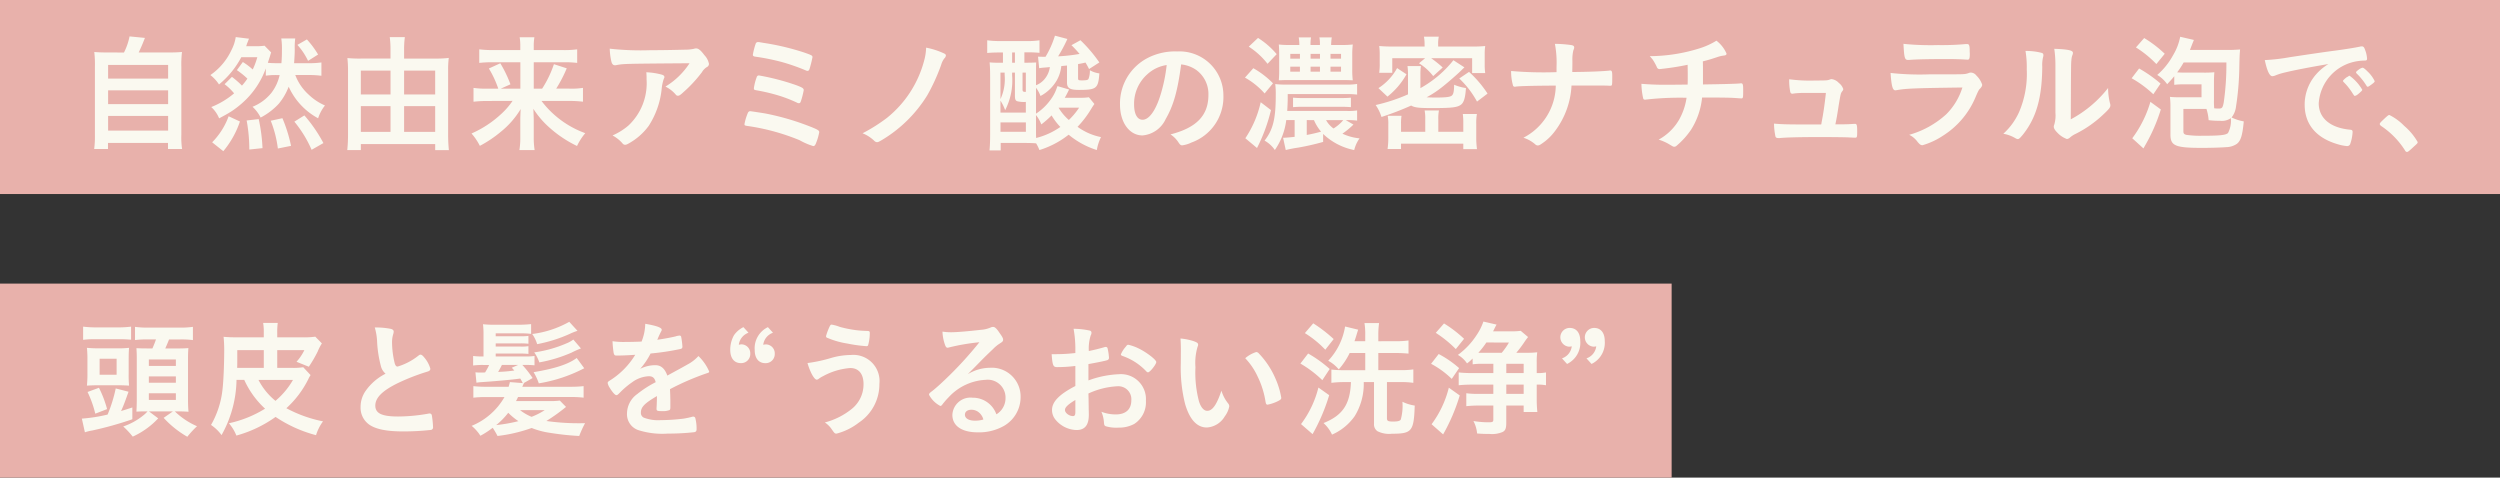<svg height="64" viewBox="0 0 335 64" width="335" xmlns="http://www.w3.org/2000/svg"><rect x="0" y="0" width="335" height="64" fill="#333333" stroke="none"/><path d="m0 0h335v26h-335z" fill="#e8b1ab"/><path d="m0 38h224v26h-224z" fill="#e8b1ab"/><path d="m4.624-11.968c-.935 0-1.445-.017-1.989-.068a15.134 15.134 0 0 1 .085 1.989v9.129a13.24 13.24 0 0 1 -.1 1.887h1.851v-.816h8.041v.816h1.888a10.424 10.424 0 0 1 -.1-1.869v-9.146a14.511 14.511 0 0 1 .085-1.989c-.561.051-1.071.068-2.023.068h-3.777c.306-.646.544-1.19.833-1.955l-2.057-.2a8.348 8.348 0 0 1 -.748 2.159zm-.136 1.668h8.041v1.836h-8.041zm0 3.4h8.041v1.853h-8.041zm0 3.434h8.041v1.966h-8.041zm15.606-4.25a7.168 7.168 0 0 1 1.275 1.224 10.89 10.89 0 0 1 -3.06 1.836 4.15 4.15 0 0 1 1.054 1.513c.935-.493 1.275-.7 1.7-.969a12.921 12.921 0 0 0 1.937-1.588 11.273 11.273 0 0 0 2.618-4.131v.969a10.38 10.38 0 0 1 1.582-.08h.272a6.063 6.063 0 0 1 -1.1 2.38 6.209 6.209 0 0 1 -2.533 1.87 5.037 5.037 0 0 1 1.088 1.445 8.911 8.911 0 0 0 2.414-1.836 7.932 7.932 0 0 0 1.343-2.3 9.03 9.03 0 0 0 3.944 4.233 5.436 5.436 0 0 1 .918-1.717 7.386 7.386 0 0 1 -2.193-1.462 6.736 6.736 0 0 1 -1.785-2.618h1.785a12.252 12.252 0 0 1 1.717.1v-1.785a11.918 11.918 0 0 1 -1.717.1h-1.943c.068-1 .085-1.309.085-1.87a8.957 8.957 0 0 1 .068-1.445h-1.87a9.417 9.417 0 0 1 .085 1.632c0 .646-.017 1.105-.068 1.683h-.51c-.561 0-.9-.017-1.309-.051.085-.255.2-.629.255-.782.1-.34.1-.34.187-.612l-.884-.9a7.1 7.1 0 0 1 -1.173.068h-1.292a1.284 1.284 0 0 0 .1-.306c.1-.238.1-.238.153-.374a1.842 1.842 0 0 1 .136-.323l-1.785-.221a5.458 5.458 0 0 1 -.561 1.717 8.323 8.323 0 0 1 -2.837 3.374 5.125 5.125 0 0 1 1.156 1.258 11.956 11.956 0 0 0 2.992-3.655h2.142a9.776 9.776 0 0 1 -.612 1.649 9.367 9.367 0 0 0 -1.326-1l-.8 1.088a11 11 0 0 1 1.411 1.139 8.5 8.5 0 0 1 -.731.935 12.283 12.283 0 0 0 -1.342-1.172zm9.758-5.27a8.724 8.724 0 0 1 1.428 2.142l1.343-.85a11.891 11.891 0 0 0 -1.5-2.023zm-9.928 14.244a12.3 12.3 0 0 0 2.227-3.978l-1.513-.7a9.68 9.68 0 0 1 -2.21 3.488zm5.253-.408a22.8 22.8 0 0 0 -.51-3.893l-1.615.187a21.414 21.414 0 0 1 .357 3.893zm3.823-.306a20.021 20.021 0 0 0 -1.156-3.706l-1.564.34a15.139 15.139 0 0 1 .954 3.722zm4.337-.374a19.64 19.64 0 0 0 -2.55-3.706l-1.343.836a15.823 15.823 0 0 1 2.312 3.774zm10.812-11.322v-1.173a12.871 12.871 0 0 1 .1-1.7h-2.021a12.6 12.6 0 0 1 .1 1.683v1.19h-4.01a16.78 16.78 0 0 1 -1.768-.068 14.713 14.713 0 0 1 .085 1.564v8.738a19.174 19.174 0 0 1 -.1 2.023h1.819v-.8h9.962v.816h1.834a19.9 19.9 0 0 1 -.1-2.023v-8.686a12.411 12.411 0 0 1 .085-1.649 14.433 14.433 0 0 1 -1.853.085zm0 9.826v-3.451h4.165v3.451zm0-5.015v-3.2h4.165v3.2zm-1.819-3.2v3.2h-3.978v-3.2zm0 4.76v3.451h-3.978v-3.447zm16.354-.7a9.708 9.708 0 0 1 -1.5 1.734 14.3 14.3 0 0 1 -4 2.635 7.757 7.757 0 0 1 1.116 1.656 15.757 15.757 0 0 0 2.771-1.853 11.556 11.556 0 0 0 2.7-3.077c-.034.663-.051 1-.051 1.53v2.295a9.828 9.828 0 0 1 -.12 1.666h2.04a10.384 10.384 0 0 1 -.119-1.666v-2.312c0-.374-.017-.714-.051-1.547a12.02 12.02 0 0 0 2.161 2.52 15.646 15.646 0 0 0 3.689 2.461 8.032 8.032 0 0 1 1.105-1.717 12.83 12.83 0 0 1 -5.865-4.318h3.587a15.522 15.522 0 0 1 1.972.1v-1.851a9.967 9.967 0 0 1 -1.887.1h-1.7a18.132 18.132 0 0 0 1.411-2.72l-1.717-.555a14.479 14.479 0 0 1 -1.581 3.281h-1.122v-3.536h4a12.806 12.806 0 0 1 1.819.085v-1.819a12.923 12.923 0 0 1 -1.938.1h-3.881v-.442a7.051 7.051 0 0 1 .085-1.275h-1.972a7.32 7.32 0 0 1 .085 1.258v.459h-3.6a14.733 14.733 0 0 1 -1.9-.1v1.819a14.028 14.028 0 0 1 1.819-.085h3.689v3.536h-2.629l1.3-.581a16.328 16.328 0 0 0 -1.36-2.822l-1.53.7a13.459 13.459 0 0 1 1.258 2.7h-1.416a11.331 11.331 0 0 1 -1.9-.1v1.853a15.984 15.984 0 0 1 1.921-.1zm13.022-7a8.5 8.5 0 0 0 .221 1.734c.085.34.238.493.493.493a.809.809 0 0 0 .221-.034c1-.17 1-.17 9.758-.238a10.05 10.05 0 0 1 -3.23 3.128 4.278 4.278 0 0 1 1.394 1.088.338.338 0 0 0 .289.136c.17 0 .323-.1.765-.51a17.553 17.553 0 0 0 2.448-2.652 1.916 1.916 0 0 1 .663-.68.472.472 0 0 0 .272-.422 2.249 2.249 0 0 0 -.6-1.156c-.493-.663-.8-.918-1.122-.918a.822.822 0 0 0 -.289.051 5.718 5.718 0 0 1 -1.241.119c-2.091.051-3.162.068-4.573.068a37.578 37.578 0 0 1 -5.469-.204zm4.9 3.162a7.845 7.845 0 0 1 .034.935 7.777 7.777 0 0 1 -2.448 6.222 8.509 8.509 0 0 1 -2.112 1.312 4.769 4.769 0 0 1 1.326 1.05.428.428 0 0 0 .374.2.764.764 0 0 0 .323-.1 8.3 8.3 0 0 0 2.822-2.431 11.176 11.176 0 0 0 1.751-5.083 6.048 6.048 0 0 1 .255-1.173c.1-.221.1-.221.1-.289 0-.17-.136-.272-.476-.357a9.37 9.37 0 0 0 -1.955-.283zm21.586-.181c.136 0 .221-.068.289-.272a14.8 14.8 0 0 0 .391-1.564c0-.221-.1-.272-1.122-.629a33.178 33.178 0 0 0 -5.457-1.292c-.255-.051-.442-.068-.476-.085a1.293 1.293 0 0 0 -.238-.017.309.309 0 0 0 -.323.238 9.26 9.26 0 0 0 -.374 1.462c0 .153.1.221.357.255a30.517 30.517 0 0 1 3.4.68 26.427 26.427 0 0 1 3.332 1.156.683.683 0 0 0 .221.068zm-6.492.609a.288.288 0 0 0 -.272.153 6.861 6.861 0 0 0 -.408 1.564c0 .187.051.221.34.272a24.812 24.812 0 0 1 3.23.782 19.021 19.021 0 0 1 2.193.867.537.537 0 0 0 .255.085c.136 0 .2-.051.272-.238a11.116 11.116 0 0 0 .39-1.513c0-.238-.17-.357-1.037-.68a31.777 31.777 0 0 0 -4.963-1.292zm-1.158 4.791c-.187 0-.289.1-.374.34a6.967 6.967 0 0 0 -.408 1.394c0 .187.051.2.7.289a29.135 29.135 0 0 1 6.7 1.87 8.782 8.782 0 0 0 1.819.782c.153 0 .255-.1.374-.408a7.3 7.3 0 0 0 .425-1.462c0-.238-.238-.374-1.666-.918a33.756 33.756 0 0 0 -5.661-1.6c-.498-.08-1.841-.287-1.909-.287zm23.558-8.514a7.152 7.152 0 0 1 -.255 1.7 14.608 14.608 0 0 1 -4.981 7.7 22.454 22.454 0 0 1 -3.281 2.074 4.859 4.859 0 0 1 1.581 1.02.536.536 0 0 0 .374.17c.119 0 .2-.034.612-.272a17.939 17.939 0 0 0 6.1-6 25.7 25.7 0 0 0 1.87-4.1 2.592 2.592 0 0 1 .408-.833.65.65 0 0 0 .221-.408q0-.153-.2-.255a10.05 10.05 0 0 0 -2.449-.796zm21.811 6.647a7.229 7.229 0 0 1 -1.173.068h-2.057c.17-.289.323-.578.578-1.105l-1.559-.459c-.051.136-.051.136-.119.323a5.57 5.57 0 0 1 -.8 1.5 7.37 7.37 0 0 1 -1.955 1.87v-3.472a4.281 4.281 0 0 1 .6 1.105 5.5 5.5 0 0 0 2.159-2.057 4.884 4.884 0 0 0 .629-1.955c.425-.034.68-.068.765-.068v2.278c0 .748.374.986 1.6.986 2.363 0 2.584-.187 2.737-2.21a3.532 3.532 0 0 1 -1.275-.425 2.914 2.914 0 0 1 -.187 1.173c-.068.136-.34.187-.867.187-.459 0-.527-.034-.527-.289v-1.9c.323-.051.493-.085 1-.2.17.289.255.442.476.867l1.377-.884a19.1 19.1 0 0 0 -2.533-2.975l-1.207.663a14.238 14.238 0 0 1 1.088 1.173 22.766 22.766 0 0 1 -2.873.323 20.027 20.027 0 0 0 1.241-2.329l-1.666-.442a12.571 12.571 0 0 1 -1.263 2.831h-.238c-.119 0-.119 0-.765-.017l.153 1.547a5.944 5.944 0 0 1 .7-.085c.187-.017.187-.017.442-.034.068-.017.153-.017.289-.034a3.127 3.127 0 0 1 -.816 1.734 2.821 2.821 0 0 1 -1.037.7v-2.451c0-.068 0-.1.017-.6-.289.017-.8.034-1.377.034h-.2v-1.394h.357a16.139 16.139 0 0 1 1.666.068v-1.678a10.114 10.114 0 0 1 -1.717.1h-3.553a12.012 12.012 0 0 1 -1.734-.1v1.7c.51-.051 1.071-.068 1.734-.068h.374v1.377h-.357c-.731 0-1.037-.017-1.428-.051.051.612.068 1.173.068 2.006v7.684c0 .9-.034 1.6-.085 2.108h1.5v-1h3.247c.663 0 1.071.017 1.5.051a5.471 5.471 0 0 1 .442.9 12.06 12.06 0 0 0 3.918-2.059 11.147 11.147 0 0 0 3.774 2.057 6.112 6.112 0 0 1 .561-1.734 8.029 8.029 0 0 1 -3.145-1.377 13.269 13.269 0 0 0 1.836-2.414c.221-.357.255-.408.425-.646zm-7.089 2.38a4.791 4.791 0 0 1 .714 1.258 12.294 12.294 0 0 0 1.377-1.207 8.434 8.434 0 0 0 1.173 1.547 9.777 9.777 0 0 1 -3.243 1.479c-.017-.306-.017-.51-.017-.884zm5.78-.986a9.327 9.327 0 0 1 -1.377 1.649 6.587 6.587 0 0 1 -1.377-1.649zm-8.976-7.4h.374v1.377h-.374zm-1.564 6.46a5.938 5.938 0 0 1 .629 1.275 8.7 8.7 0 0 0 .935-4.641v-.391h.374v3.077c0 .51.085.7.34.765a3.75 3.75 0 0 0 1.122.085v1.433h-3.4zm0-3.757h.561v.306a6.4 6.4 0 0 1 -.561 3.247zm2.958 0h.442v2.584c-.374 0-.442-.051-.442-.357zm-2.954 6.67h3.4v1.258h-3.4zm24.208-7.769a4.307 4.307 0 0 1 2.006.731 3.981 3.981 0 0 1 1.649 3.349c0 2.754-1.581 4.4-5.083 5.3a3.574 3.574 0 0 1 1.071 1.074c.221.323.306.391.51.391a4.056 4.056 0 0 0 1.224-.376 6.467 6.467 0 0 0 4.284-6.324 5.886 5.886 0 0 0 -6.188-5.882 8 8 0 0 0 -3.978.884 6.86 6.86 0 0 0 -3.689 6.222c0 2.414 1.258 4.148 3.026 4.148a3.775 3.775 0 0 0 3.094-2.191c1.037-1.785 1.6-3.74 2.074-7.327zm-1.938.085a21.4 21.4 0 0 1 -.867 4.131c-.646 2.023-1.513 3.2-2.363 3.2-.714 0-1.139-.765-1.139-2.074a5.287 5.287 0 0 1 1.785-4.029 4.908 4.908 0 0 1 2.584-1.229zm23.987 7.378h.221a9.83 9.83 0 0 1 1.309.068v-1.362a8.14 8.14 0 0 1 -1.343.068h-8.024c.034-.459.068-1.224.068-1.632v-.629h7.735a11.785 11.785 0 0 1 1.564.068v-1.427a8.4 8.4 0 0 1 -1.581.085h-7.888a10.952 10.952 0 0 1 -1.5-.068 10.826 10.826 0 0 1 .068 1.479c0 3.179-.357 4.624-1.5 6.1a4.031 4.031 0 0 1 1.377 1.258 8.93 8.93 0 0 0 1.53-4.012h1.122v2.247c-.459.051-1.173.119-1.411.119h-.136l.357 1.649a15.626 15.626 0 0 1 1.649-.323 32.924 32.924 0 0 0 3.36-.765v-1.071a8.318 8.318 0 0 0 4.165 2.159 4.5 4.5 0 0 1 .714-1.564 7.083 7.083 0 0 1 -2.295-.629 10.381 10.381 0 0 0 1.479-1.224zm-.323 0a5.4 5.4 0 0 1 -1.309 1.122 3.469 3.469 0 0 1 -1-1.122zm-3.927 0a5.911 5.911 0 0 0 .952 1.547c-.731.2-1.343.34-1.921.442v-1.99zm2.3-10.064a6.95 6.95 0 0 1 .085-1.02h-1.658a4.664 4.664 0 0 1 .068 1.02h-1.258a5.19 5.19 0 0 1 .068-1.02h-1.649a6.139 6.139 0 0 1 .085 1.02h-1.254a11.776 11.776 0 0 1 -1.5-.068c.034.357.051.782.051 1.5v1.819a14.8 14.8 0 0 1 -.051 1.479c.425-.017.731-.034 1.224-.034h7.293c.646 0 .986.017 1.394.034a11.775 11.775 0 0 1 -.068-1.5v-1.82a12.175 12.175 0 0 1 .068-1.479 12.029 12.029 0 0 1 -1.53.068zm-4.182 1.19v.646h-1.292v-.646zm1.428 0h1.258v.646h-1.258zm2.669 0h1.411v.646h-1.411zm-4.1 1.717v.663h-1.292v-.663zm1.428 0h1.258v.663h-1.258zm2.669 0h1.411v.663h-1.411zm-10.95-2.687a10.215 10.215 0 0 1 2.516 2.3l1.224-1.292a10.809 10.809 0 0 0 -2.5-2.176zm-.51 4.148a10.064 10.064 0 0 1 2.635 2.125l1.122-1.36a11.883 11.883 0 0 0 -2.635-2.023zm2.108 3.3a14.17 14.17 0 0 1 -2.057 4.828l1.564 1.307a22.646 22.646 0 0 0 1.87-5.083zm12.087-.612a10.959 10.959 0 0 1 -1.224.051h-5.338a10.276 10.276 0 0 1 -1.19-.051v1.275a11.572 11.572 0 0 1 1.19-.051h5.321c.51 0 .9.017 1.241.051zm13.736-5.015a14.888 14.888 0 0 1 -4.42 3.74v-1.8a7.688 7.688 0 0 1 .068-1.156h-1.8a8.024 8.024 0 0 1 .068 1.19v2.6a23.119 23.119 0 0 1 -4.335 1.428 5.8 5.8 0 0 1 .782 1.6 38.634 38.634 0 0 0 3.978-1.53c.459.272 1.02.34 2.8.34 2.635 0 3.349-.085 3.859-.442.391-.289.6-.9.68-2.244a6.344 6.344 0 0 1 -1.581-.442c-.017.952-.1 1.275-.323 1.462-.238.187-.816.255-2.227.255-.34 0-.748-.017-1.139-.034a14.035 14.035 0 0 0 2.193-1.462c.663-.527 1.9-1.6 2.38-2.074.272-.272.272-.272.493-.476zm-3.856-1.838h-4.318a17.627 17.627 0 0 1 -1.768-.068 7.561 7.561 0 0 1 .068 1.105v1.207a8.112 8.112 0 0 1 -.068 1.275h1.751v-1.952h4.4l-.816.68a7.243 7.243 0 0 1 1.9 1.717l1.275-1.156a15.949 15.949 0 0 0 -1.547-1.241h5.491v1.989h1.751a7.94 7.94 0 0 1 -.068-1.224v-1.275a6.943 6.943 0 0 1 .068-1.122 16.428 16.428 0 0 1 -1.751.068h-4.556v-.306a4.761 4.761 0 0 1 .085-1.02h-1.989a5.274 5.274 0 0 1 .085 1.02zm.085 11.424h-3.247v-1.071a6.03 6.03 0 0 1 .068-1.071h-1.856a5.282 5.282 0 0 1 .085 1.122v1.717a11.059 11.059 0 0 1 -.1 1.615h1.8v-.714h8.347v.731h1.836a11.056 11.056 0 0 1 -.1-1.615v-1.751a7.174 7.174 0 0 1 .085-1.343h-1.887a8.639 8.639 0 0 1 .068 1.19v1.19h-3.349v-1.615a5.639 5.639 0 0 1 .085-1.241h-1.92a5.668 5.668 0 0 1 .085 1.207zm-5.066-4.709a10.1 10.1 0 0 0 2.55-2.992l-1.258-.833a7.407 7.407 0 0 1 -2.5 2.686zm13.413-.408a14.9 14.9 0 0 0 -2.482-2.907l-1.309.884a12.477 12.477 0 0 1 2.38 3.094zm16.708-2.125v-.221c0-.595-.051-.748-.272-.748a.422.422 0 0 0 -.136.017c-.782.085-2.618.17-4.947.187.017-1.02.017-1.054.017-1.462a5.537 5.537 0 0 1 .119-1.411c.119-.306.119-.323.119-.425 0-.17-.1-.255-.357-.306a16.125 16.125 0 0 0 -2.227-.17 13.3 13.3 0 0 1 .221 3.026v.765a50.335 50.335 0 0 1 -6.086-.153 6.8 6.8 0 0 0 .238 1.887.242.242 0 0 0 .255.221.422.422 0 0 0 .136-.017c.459-.068 2.193-.119 5.355-.136a7.987 7.987 0 0 1 -4.335 6.987 4.409 4.409 0 0 1 1.581.884.5.5 0 0 0 .357.153.725.725 0 0 0 .357-.136 7.054 7.054 0 0 0 1.938-1.8 10.993 10.993 0 0 0 2.21-6.1c4.352 0 4.539 0 5.134.034h.085c.221 0 .238-.1.238-.884zm8.4.935h-.476a38.771 38.771 0 0 1 -4.012-.119 9.317 9.317 0 0 0 .238 1.955c.034.119.1.17.255.17.051 0 .119-.017.306-.034a40.661 40.661 0 0 1 5.249-.222 8.465 8.465 0 0 1 -1.02 2.975 7.122 7.122 0 0 1 -2.72 2.635 6.56 6.56 0 0 1 1.394.612c.561.34.561.34.714.34a.448.448 0 0 0 .255-.1 10.57 10.57 0 0 0 1.977-2.177 9.863 9.863 0 0 0 1.479-4.318c2.754 0 3.757.017 4.471.068.187.017.731.051.765.051.255 0 .272-.034.272-1.122 0-.731-.051-.9-.272-.9a.638.638 0 0 0 -.17.017c-.544.051-2.414.1-4.947.136v-1.429c0-.9 0-1-.017-1.666.867-.221 1.02-.272 1.9-.561a4.151 4.151 0 0 1 .952-.221c.221-.034.323-.1.323-.255a4.3 4.3 0 0 0 -1.356-1.734 9.847 9.847 0 0 1 -2.346 1.054 22.536 22.536 0 0 1 -6.579 1.02c.272.323.408.476.408.493a6.643 6.643 0 0 1 .527.952.387.387 0 0 0 .374.289 36.619 36.619 0 0 0 3.757-.578c.017.782.017 1.241.017 1.394 0 .629 0 .867-.017 1.258zm20.23 1.1c-.153 1.445-.357 2.873-.578 3.944a1.718 1.718 0 0 1 -.051.289c-4.658 0-5.134-.017-6.324-.119a9.2 9.2 0 0 0 .2 1.751c.068.136.17.187.408.187h.153c.714-.085 2.686-.136 5.321-.136 1.615 0 3.434.017 3.995.051.7.034.731.034.816.034.221 0 .255-.1.255-.8 0-.884-.051-1.054-.289-1.054h-.1c-.731.051-1.02.068-2.533.068a.216.216 0 0 1 .017-.1c.119-.561.221-1.1.425-2.448.272-1.615.272-1.615.476-1.887a.518.518 0 0 0 .139-.285 1.673 1.673 0 0 0 -.6-.833 1.533 1.533 0 0 0 -.969-.51.877.877 0 0 0 -.187.034c-.306.136-.459.153-2.006.153a20.658 20.658 0 0 1 -3.485-.17 7.894 7.894 0 0 0 .136 1.666c.034.187.136.272.289.272a.332.332 0 0 0 .119-.017 9.8 9.8 0 0 1 1.394-.085zm18.292-.731a8.672 8.672 0 0 1 -2.162 3.592 12.356 12.356 0 0 1 -4.964 2.754 3 3 0 0 1 1.122.952c.289.34.425.442.663.442a9.97 9.97 0 0 0 2.737-1.275 11.215 11.215 0 0 0 4.42-5.3c.323-.731.408-.884.544-1 .2-.221.289-.357.289-.544a2.981 2.981 0 0 0 -.765-1.207.986.986 0 0 0 -.731-.408.788.788 0 0 0 -.323.068 2.2 2.2 0 0 1 -.646.136c-.323.034-1.241.034-4.641.034a35.953 35.953 0 0 1 -5.168-.187c.119 1.751.272 2.329.646 2.329.017 0 .1-.017.136-.017 1.208-.228 2.398-.279 8.841-.364zm-7.9-5.848c.1 1.9.17 2.159.612 2.159h.136c1-.085 2.822-.119 5.372-.119.527 0 1.8.034 2.125.068.153 0 .289.017.357.017.221 0 .289-.17.289-.782v-.068c-.017-.17-.017-.357-.017-.561-.017-.51-.1-.68-.323-.68h-.2a35.811 35.811 0 0 1 -3.723.136 36.754 36.754 0 0 1 -4.635-.165zm16.354.952a13.32 13.32 0 0 1 .17 2.482 12.961 12.961 0 0 1 -1 5.644 8.681 8.681 0 0 1 -2.142 2.975 4.72 4.72 0 0 1 1.649.612.729.729 0 0 0 .289.1c.17 0 .323-.153.714-.629 1.785-2.261 2.533-4.913 2.567-9.061a4.481 4.481 0 0 1 .119-1.326.766.766 0 0 0 .034-.238.29.29 0 0 0 -.2-.289 8.144 8.144 0 0 0 -2.207-.265zm4.012 8.3a4.287 4.287 0 0 1 -.153 1.564.836.836 0 0 0 -.068.289c0 .221.153.476.493.816a3.291 3.291 0 0 0 1.258.833.662.662 0 0 0 .391-.17 3.241 3.241 0 0 1 .8-.527 15.113 15.113 0 0 0 3.689-2.584c.782-.731.952-.952.952-1.224a.727.727 0 0 0 -.051-.289 8.452 8.452 0 0 1 -.255-2.04 15.725 15.725 0 0 1 -5 4.2c.034-7.48.034-7.48.085-7.939a2.158 2.158 0 0 1 .119-.629.872.872 0 0 0 .085-.34c0-.34-.663-.476-2.5-.544a14.871 14.871 0 0 1 .153 2.21zm15.922-3.756a10.669 10.669 0 0 1 1.411-.068h2.244v1.734h-2.924a12.315 12.315 0 0 1 -1.309-.051 11.362 11.362 0 0 1 .068 1.462v3.587c0 1.513.646 1.785 4.267 1.785 1.173 0 2.7-.051 3.23-.1a2.6 2.6 0 0 0 1.428-.459c.51-.425.731-1.156.9-2.992a5.919 5.919 0 0 1 -1.632-.527 2.831 2.831 0 0 0 .578-1.36 37.907 37.907 0 0 0 .459-5.423c.034-1.649.051-1.7.1-2.329-.391.034-.986.068-1.479.068h-5.236c.068-.2.1-.255.221-.578.085-.221.085-.221.306-.765l-1.836-.425a7.515 7.515 0 0 1 -.969 2.5 9.409 9.409 0 0 1 -2.108 2.618 4.26 4.26 0 0 1 1.331 1.238c.493-.527.663-.714.952-1.071zm6.987-2.992a35.664 35.664 0 0 1 -.357 5.355c-.136.7-.221.816-.646.816a4.843 4.843 0 0 1 -.629-.034 9.292 9.292 0 0 1 -.034-1.088v-2.4c0-.595.017-.9.051-1.343a14.4 14.4 0 0 1 -1.462.051h-2.5c-.391 0-.663-.017-1.02-.034a11.942 11.942 0 0 0 .867-1.326zm-2.669 6.225a6.467 6.467 0 0 1 .289 1.5 11.074 11.074 0 0 0 1.53.085 2.055 2.055 0 0 0 1.445-.357 3.545 3.545 0 0 1 -.374 1.989c-.289.289-1.054.374-3.485.374a13.207 13.207 0 0 1 -2.108-.119c-.306-.085-.391-.187-.391-.493v-2.979zm-9.452-8.245a14.43 14.43 0 0 1 2.737 2.227l1.122-1.377a15.818 15.818 0 0 0 -2.754-2.108zm-.578 4.131a14.559 14.559 0 0 1 2.907 2.142l.969-1.428a17.6 17.6 0 0 0 -2.873-2.023zm2.516 3.162a15.251 15.251 0 0 1 -2.431 4.879l1.5 1.36c.2-.357.221-.391.238-.425a23.225 23.225 0 0 0 2.091-4.794zm26.673-3.488h-.051a.06.06 0 0 0 -.051.034 1.707 1.707 0 0 1 -.289.17 4.089 4.089 0 0 0 -.408.357c-.017 0-.034.051-.068.136a.426.426 0 0 0 .085.136 8.075 8.075 0 0 1 1.105 1.36c.306.476.323.493.391.493.034 0 .034 0 .119-.034.136-.051.153-.051.476-.323.306-.272.408-.374.408-.459a6.136 6.136 0 0 0 -1.683-1.87zm3.383.714a4.338 4.338 0 0 0 -.952-1.292c-.357-.357-.561-.51-.68-.51a1.361 1.361 0 0 0 -.527.272c-.238.17-.34.272-.34.357a.335.335 0 0 0 .068.136 8.176 8.176 0 0 1 1.309 1.615c.085.136.119.17.187.17.085 0 .238-.1.493-.289.323-.238.442-.357.442-.459zm-6.188-2.3a7 7 0 0 0 -1.853 1.615 6.113 6.113 0 0 0 -1.343 3.842c0 2.6 1.513 4.437 4.4 5.287a5.948 5.948 0 0 0 1.258.255.432.432 0 0 0 .442-.272 5.679 5.679 0 0 0 .323-1.615c0-.2-.085-.289-.323-.306-2.652-.238-4.216-1.547-4.216-3.536a6.108 6.108 0 0 1 5.168-5.644 6.3 6.3 0 0 1 1-.085c.238 0 .306-.068.306-.272a3.932 3.932 0 0 0 -.238-1.1c-.153-.425-.238-.527-.459-.527a.752.752 0 0 0 -.255.034c-.646.136-1.87.34-3.4.544-1.36.17-3.944.561-5.984.867a25.693 25.693 0 0 1 -3.366.391c.306 1.462.646 2.159 1.02 2.159a1.307 1.307 0 0 0 .442-.119 8.3 8.3 0 0 1 1.207-.374c1.298-.318 3.644-.765 5.871-1.139zm6.868 8.046c0 .1.068.17.2.272a10.953 10.953 0 0 1 3.162 3.23c.085.17.187.238.289.238.119 0 .255-.1.9-.7.493-.442.527-.476.527-.629a8.166 8.166 0 0 0 -1.8-2.159 7.262 7.262 0 0 0 -1.989-1.462c-.119 0-.2.068-.51.34-.745.7-.779.75-.779.87zm-299.115 38.505a5.1 5.1 0 0 1 -.663.612 8.8 8.8 0 0 1 -2.6 1.411 11 11 0 0 1 1.275 1.36 10.747 10.747 0 0 0 3.413-2.448l-1.241-.935h3.213l-1.241.867a13.04 13.04 0 0 0 3.169 2.533 13.227 13.227 0 0 1 1.3-1.411 10 10 0 0 1 -2.975-1.989h.425c.476 0 1 .017 1.411.051-.051-.544-.068-1.071-.068-1.649v-5.457c0-.578.017-1 .051-1.428-.391.034-.748.051-1.6.051h-1.5c.187-.408.357-.816.51-1.207h1.428a12.161 12.161 0 0 1 1.768.085v-1.771a12.659 12.659 0 0 1 -1.921.1h-3.899a12.923 12.923 0 0 1 -1.938-.1v1.768a11.532 11.532 0 0 1 1.717-.085h1.091c-.136.408-.255.7-.476 1.207h-.768c-.7 0-1-.017-1.377-.034.034.391.051.9.051 1.513v5.341c0 .391-.017 1.156-.051 1.649.612-.034.782-.034 1.292-.034zm.17-6.953h3.621v.867h-3.621zm0 2.261h3.621v.85h-3.621zm0 2.261h3.621v.9h-3.621zm-8.568 5.236a5.278 5.278 0 0 1 .952-.238 46.265 46.265 0 0 0 5.406-1.513v-1.579c-.731.238-.935.306-1.513.476.238-.51.408-.935.629-1.547.238-.663.238-.663.374-1.037l-1.717-.442a19.206 19.206 0 0 1 -1.088 3.5 21.014 21.014 0 0 1 -3.451.544zm-.238-12.393a12.479 12.479 0 0 1 1.751-.085h2.941a16.489 16.489 0 0 1 1.734.068v-1.751a13.436 13.436 0 0 1 -1.836.1h-2.737a13.886 13.886 0 0 1 -1.853-.1zm.578 4.471a16.139 16.139 0 0 1 -.068 1.666c.51-.034 1.02-.051 1.615-.051h2.465c.544 0 1.071.017 1.564.051a15.589 15.589 0 0 1 -.051-1.581v-1.87c0-.867.017-1.1.051-1.615a12.586 12.586 0 0 1 -1.666.068h-2.261a15.343 15.343 0 0 1 -1.717-.068 15.38 15.38 0 0 1 .068 1.649zm1.632-1.938h2.278v2.142h-2.278zm1 6.749a14.712 14.712 0 0 0 -1.088-2.856l-1.53.561a14.273 14.273 0 0 1 1.037 2.907zm22.8-5.525v-2.38h3.638a6.659 6.659 0 0 1 -1.054 1.564l1.649.663a16.714 16.714 0 0 0 1.19-2.04 6.914 6.914 0 0 1 .561-1.088l-.884-.9a10.835 10.835 0 0 1 -1.887.085h-3.213v-.528a9.763 9.763 0 0 1 .068-1.394h-1.955a7.376 7.376 0 0 1 .085 1.36v.564h-3.587a17.494 17.494 0 0 1 -1.8-.068c.051.51.085 1.088.085 1.683 0 2.006-.1 4.284-.221 5.3a12.134 12.134 0 0 1 -1.547 4.828 5.619 5.619 0 0 1 1.411 1.36 15.544 15.544 0 0 0 2.006-7.4h1.037a11.859 11.859 0 0 0 2.788 3.859 15.327 15.327 0 0 1 -4.845 1.955 5.724 5.724 0 0 1 1 1.649 16.555 16.555 0 0 0 5.253-2.5 17.851 17.851 0 0 0 5.423 2.448 6.139 6.139 0 0 1 .935-1.853 17.464 17.464 0 0 1 -4.912-1.761 13.15 13.15 0 0 0 2.941-3.893 3.5 3.5 0 0 1 .306-.544l-.986-1.054a8.644 8.644 0 0 1 -1.564.085zm-1.8 0h-3.57c.017-.442.017-.629.017-1.071v-1.309h3.553zm3.91 1.615a10.471 10.471 0 0 1 -2.346 2.805 8.817 8.817 0 0 1 -2.278-2.805zm12.41-.833a7.248 7.248 0 0 0 -2.669 2.295 3.733 3.733 0 0 0 -.68 2.159 2.763 2.763 0 0 0 1.173 2.38c.9.612 2.346.9 4.522.9a33.174 33.174 0 0 0 3.723-.2.335.335 0 0 0 .289-.391 11.5 11.5 0 0 0 -.17-1.615.305.305 0 0 0 -.289-.2 1.414 1.414 0 0 0 -.221.034 23.609 23.609 0 0 1 -3.995.374c-2.193 0-3.06-.425-3.06-1.462 0-1.054.935-1.989 3.009-3.009a28.5 28.5 0 0 1 3.959-1.541c.289-.085.408-.2.408-.391a3.944 3.944 0 0 0 -.765-1.445c-.255-.323-.408-.442-.561-.442-.085 0-.119.017-.34.187a8.306 8.306 0 0 1 -2.72 1.411c-.187 0-.289-.119-.391-.442a12.21 12.21 0 0 1 -.357-2.788 3.732 3.732 0 0 1 .17-1.156 1.283 1.283 0 0 0 .051-.289c0-.187-.119-.306-.374-.374a9.966 9.966 0 0 0 -2.159-.187 7.9 7.9 0 0 1 .306 1.8 15.729 15.729 0 0 0 .493 3.3 1.958 1.958 0 0 0 .646 1.092zm18.511 1.258 1.19-.68a14.337 14.337 0 0 0 -1.377-1.754h.307a12.685 12.685 0 0 1 1.326.051v-1.251a8.438 8.438 0 0 1 -1.326.068h-3.877v-.391h3.3a8.92 8.92 0 0 1 1.088.051v-1.041a6.214 6.214 0 0 1 -1.088.051h-3.3v-.425h3.3a8.185 8.185 0 0 1 1.088.051v-1.054a8.01 8.01 0 0 1 -1.088.051h-3.3v-.391h3.2a11.332 11.332 0 0 1 1.547.068v-1.309a15.557 15.557 0 0 1 -1.717.085h-3.115a13.208 13.208 0 0 1 -1.615-.068 11.409 11.409 0 0 1 .068 1.445v2.873a9.029 9.029 0 0 1 -1.391-.064v1.275a10.117 10.117 0 0 1 1.445-.068h.7a8.593 8.593 0 0 1 -.544 1c-.238.017-.68.017-.714.017-.2 0-.408-.017-.578-.034l.136 1.394a6.09 6.09 0 0 1 .755-.084c1.819-.119 4.233-.34 5.117-.476.153.255.187.323.34.612l-1.73-.136c-.068.289-.1.374-.17.629h-2.975a16.007 16.007 0 0 1 -1.751-.085v1.547a14.047 14.047 0 0 1 1.751-.085h2.418a9.024 9.024 0 0 1 -4.4 3.859 5.478 5.478 0 0 1 1.173 1.326 11.219 11.219 0 0 0 1.649-1.071 10.9 10.9 0 0 1 .646 1.1 20.408 20.408 0 0 0 4.573-1.071 10.752 10.752 0 0 0 2.533.663 36.232 36.232 0 0 0 3.842.408 14.8 14.8 0 0 1 .782-1.717 30.961 30.961 0 0 1 -5.185-.289 24.629 24.629 0 0 0 2.635-1.887l-.833-.85a9.612 9.612 0 0 1 -1.394.068h-4.478a5.4 5.4 0 0 0 .272-.544h7.038a13.4 13.4 0 0 1 1.751.085v-1.544a15.106 15.106 0 0 1 -1.751.085h-6.46a3.983 3.983 0 0 1 .221-.493zm-2.074 3.978a8.612 8.612 0 0 0 1.36 1.122 20.9 20.9 0 0 1 -2.975.527 9.876 9.876 0 0 0 1.615-1.649zm1.326-6.412-.85.374c.153.17.2.221.34.374a19.631 19.631 0 0 1 -2.176.187 8.941 8.941 0 0 0 .51-.935zm3.568 6.055a9.563 9.563 0 0 1 -1.768.9 6.594 6.594 0 0 1 -1.547-.9zm3.281-11.832a13.541 13.541 0 0 1 -4.964 1.632 4.827 4.827 0 0 1 .663 1.36 19.4 19.4 0 0 0 4.335-1.36 7.638 7.638 0 0 1 1.071-.425zm1 4.845c-1.105.833-2.924 1.428-5.78 1.9a7.753 7.753 0 0 1 .7 1.5 20.175 20.175 0 0 0 6.086-2.023zm-.454-2.468a4.3 4.3 0 0 1 -.646.391 16.5 16.5 0 0 1 -4.59 1.326 5.519 5.519 0 0 1 .68 1.343 19.161 19.161 0 0 0 4.318-1.309 11.473 11.473 0 0 1 1.258-.561zm11.2 7.65c0 .408-.017 1.054-.051 1.547v.068c0 .272.1.323.68.323a2.517 2.517 0 0 0 1.054-.136c.085-.051.119-.153.119-.357v-.816c0-.544-.034-1.326-.051-1.632a34.806 34.806 0 0 1 4.964-2.142c.221-.051.289-.119.289-.221a6.225 6.225 0 0 0 -1.445-2.074 5.176 5.176 0 0 1 -1.479 1.139c-.1.068-1 .561-2.686 1.479-.34-.952-.85-1.394-1.615-1.394a4.469 4.469 0 0 0 -2.023.493 9.571 9.571 0 0 0 1.394-2.057 34.507 34.507 0 0 0 3.978-.6c.221-.051.289-.136.289-.323a10.123 10.123 0 0 0 -.17-1.326.215.215 0 0 0 -.238-.153 2.281 2.281 0 0 0 -.544.119c-.6.136-1.445.306-2.414.442a.618.618 0 0 1 .051-.119 10.911 10.911 0 0 1 .476-1.02.405.405 0 0 0 .068-.2c0-.289-.7-.544-2.21-.8a6.62 6.62 0 0 1 -.493 2.38c-.765.034-1.5.051-2.159.051a10.093 10.093 0 0 1 -1.734-.1 14.648 14.648 0 0 0 .153 1.581c.085.289.136.34.391.34.663 0 1.292-.017 2.5-.1a10.449 10.449 0 0 1 -3.247 3.349c-.408.255-.442.289-.442.442a1.681 1.681 0 0 0 .272.629c.357.595.714.986.884.986.136 0 .187-.034.7-.561a11.448 11.448 0 0 1 1.428-1.173 4.1 4.1 0 0 1 2.227-.8c.527 0 .782.238.918.8a14.184 14.184 0 0 0 -2.466 1.586 3.239 3.239 0 0 0 -1.377 2.584 2.249 2.249 0 0 0 1.482 2.24 10.629 10.629 0 0 0 4 .476 31.46 31.46 0 0 0 3.536-.187c.221-.051.306-.153.306-.408a5.6 5.6 0 0 0 -.17-1.479.287.287 0 0 0 -.255-.2h-.085a10.973 10.973 0 0 1 -1.241.272 25.691 25.691 0 0 1 -3.06.2 5.315 5.315 0 0 1 -2.278-.34.705.705 0 0 1 -.374-.663c0-.748.476-1.241 2.159-2.227zm14.873-9.313a3.139 3.139 0 0 0 -1.768 3.077c0 1.088.527 1.751 1.428 1.751a1.219 1.219 0 0 0 1.258-1.275 1.2 1.2 0 0 0 -1.19-1.241 2.149 2.149 0 0 0 -.357.051 1.974 1.974 0 0 1 1.309-1.615zm-3.281 0a3.322 3.322 0 0 0 -1.275 1.1 4.019 4.019 0 0 0 -.493 1.921c0 1.139.527 1.8 1.428 1.8a1.219 1.219 0 0 0 1.258-1.275 1.2 1.2 0 0 0 -1.19-1.241 2.149 2.149 0 0 0 -.347.058 1.974 1.974 0 0 1 1.3-1.615zm11.832-.34c-.1 0-.153.034-.238.17a7.787 7.787 0 0 0 -.527 1.377.273.273 0 0 0 .085.187 11.189 11.189 0 0 0 2.754.8 19.675 19.675 0 0 0 2.567.357c.119 0 .2-.034.238-.136a5.888 5.888 0 0 0 .221-1.649c0-.187-.068-.255-.323-.255-.867-.034-.986-.051-1.326-.085a15.344 15.344 0 0 1 -2.363-.459 5.466 5.466 0 0 0 -1.083-.304zm-3.247 5.151c.374 1.275.918 2.227 1.241 2.227a.483.483 0 0 0 .2-.068 3.568 3.568 0 0 1 .629-.391 8.972 8.972 0 0 1 3.655-1.1c1.139 0 1.785.782 1.785 2.159a4.212 4.212 0 0 1 -1.53 3.281 9.575 9.575 0 0 1 -3.655 1.853 3.262 3.262 0 0 1 .935.935c.357.51.408.561.629.561a8.188 8.188 0 0 0 2.975-1.462 6.175 6.175 0 0 0 2.771-5.2 3.507 3.507 0 0 0 -3.808-3.876 9.77 9.77 0 0 0 -2.635.391 19.715 19.715 0 0 1 -3.187.69zm21.471 1.5c.68-.68.765-.765 1.513-1.53 1.054-1.071 1.071-1.071 1.921-1.887a4.624 4.624 0 0 1 .884-.714c.374-.238.425-.306.425-.527 0-.136-.1-.357-.425-.8-.442-.68-.68-.884-.918-.884a.759.759 0 0 0 -.34.085 4.007 4.007 0 0 1 -1.309.306c-1.785.2-3.162.323-3.978.323a7.259 7.259 0 0 1 -1.156-.085 5.842 5.842 0 0 0 .357 1.819c.1.255.187.34.323.34a1.11 1.11 0 0 0 .187-.034 28.3 28.3 0 0 1 4.08-.7 49.806 49.806 0 0 1 -4.641 5.049c-.714.68-1.275 1.173-1.666 1.479-.374.272-.442.357-.442.51a3.568 3.568 0 0 0 1.513 1.5c.1 0 .187-.068.306-.238a10.072 10.072 0 0 1 .833-.952 7.208 7.208 0 0 1 4.93-2.312 2.387 2.387 0 0 1 2.669 2.414 2.531 2.531 0 0 1 -1.224 2.21 3.34 3.34 0 0 0 -3.179-2.227 2.43 2.43 0 0 0 -2.72 2.295c0 1.479 1.258 2.346 3.417 2.346a6.773 6.773 0 0 0 3.5-.867 4.454 4.454 0 0 0 2.227-3.842 3.863 3.863 0 0 0 -4.1-3.944 5.819 5.819 0 0 0 -2.982.863zm2.091 6.069a3.863 3.863 0 0 1 -1.122.153c-.816 0-1.343-.306-1.343-.8 0-.408.34-.663.867-.663a1.527 1.527 0 0 1 .867.255 1.81 1.81 0 0 1 .736 1.051zm12.334-4.492c-2.142 1.105-3.128 2.108-3.128 3.213a2 2 0 0 0 .408 1.224 3.769 3.769 0 0 0 2.873 1.462c1.122 0 1.649-.663 1.649-2.04 0-.153 0-.459-.017-.765 0-.238 0-.238-.017-1.36-.017-.663-.017-.663-.017-.731a10.394 10.394 0 0 1 3.893-.969 1.741 1.741 0 0 1 1.853 1.887c0 1.207-.748 1.887-2.074 1.887a5.333 5.333 0 0 1 -1.938-.357 4.192 4.192 0 0 1 .34 1.377c.034.408.051.459.238.561a4.981 4.981 0 0 0 1.734.187 4.271 4.271 0 0 0 2.091-.493 3.447 3.447 0 0 0 1.564-3.111 3.347 3.347 0 0 0 -3.587-3.553 13.291 13.291 0 0 0 -4.114.833v-2.193c1.088-.187 2.329-.442 2.533-.527a.327.327 0 0 0 .221-.306 7.7 7.7 0 0 0 -.187-1.275.242.242 0 0 0 -.255-.187.332.332 0 0 0 -.119.017c-.68.2-1.581.425-2.142.527a5.8 5.8 0 0 1 .255-2.091.667.667 0 0 0 .1-.34.281.281 0 0 0 -.238-.306 10.4 10.4 0 0 0 -2.159-.238 15.174 15.174 0 0 1 .238 2.89v.357a22.144 22.144 0 0 1 -2.516.153h-.663c.119 1.513.2 1.734.731 1.734a19.494 19.494 0 0 0 2.448-.153zm0 3.485c0 .391-.085.544-.323.544-.51 0-1.071-.425-1.071-.816 0-.357.408-.748 1.394-1.343zm9.741-5.321c.255 0 1.1-1.071 1.1-1.377 0-.323-1.394-1.377-2.465-1.87a6.666 6.666 0 0 0 -1.258-.442c-.17 0-.187.017-.374.272a3.545 3.545 0 0 0 -.646 1.02q0 .127.2.2a7.91 7.91 0 0 1 3.179 2.04c.107.123.175.157.26.157zm4.386-1.207a19.965 19.965 0 0 0 .578 5.457c.612 2.091 1.6 3.145 2.907 3.145a2.994 2.994 0 0 0 2.414-1.5 3.2 3.2 0 0 0 .6-1.343.625.625 0 0 0 -.136-.357 5.072 5.072 0 0 1 -.918-1.734c-.629 1.887-1.207 2.7-1.9 2.7-.459 0-.85-.459-1.105-1.258a15.045 15.045 0 0 1 -.476-4.573 7.627 7.627 0 0 1 .289-2.771.514.514 0 0 0 .068-.272c0-.187-.136-.289-.544-.442a7.666 7.666 0 0 0 -1.819-.374c.034.374.051 1.037.051 1.53zm8.636-.68a9.073 9.073 0 0 1 1.666 2.465 11.809 11.809 0 0 1 1.054 3.366c.051.306.119.391.272.391a5.4 5.4 0 0 0 1.394-.476c.357-.187.442-.272.442-.442a10.485 10.485 0 0 0 -.731-2.465 11.283 11.283 0 0 0 -2.295-3.5.5.5 0 0 0 -.323-.17 4.2 4.2 0 0 0 -1.483.829zm17.833-2.278v-.782a10.911 10.911 0 0 1 .1-1.649h-1.955a9.6 9.6 0 0 1 .1 1.649v.782h-1.441c.119-.34.238-.714.306-.952.119-.391.119-.391.187-.595l-1.751-.425a8.748 8.748 0 0 1 -2.261 4.59 4.763 4.763 0 0 1 1.411 1.156 9.48 9.48 0 0 0 1.462-2.193h2.091v2.3h-2.907a14.13 14.13 0 0 1 -1.632-.085v1.78a13.778 13.778 0 0 1 1.768-.1h.85c-.1 2.958-1.088 4.454-3.672 5.491a4.716 4.716 0 0 1 1.139 1.547 7.246 7.246 0 0 0 3.043-2.482 8.218 8.218 0 0 0 1.207-4.556h1.377v5.61a1.1 1.1 0 0 0 .459.969 3.447 3.447 0 0 0 1.955.34c2.669 0 2.924-.323 3.043-3.774a5.589 5.589 0 0 1 -1.649-.51 6.939 6.939 0 0 1 -.221 2.38c-.119.2-.408.272-1.037.272-.663 0-.816-.085-.816-.425v-4.862h1.836a10.735 10.735 0 0 1 1.7.1v-1.8a11.438 11.438 0 0 1 -1.717.1h-2.975v-2.3h2.261c.646 0 1.258.034 1.785.085v-1.763a11.827 11.827 0 0 1 -1.785.1zm-9.843-1.088a13.617 13.617 0 0 1 2.737 2.227l1.122-1.428a18.947 18.947 0 0 0 -2.737-2.108zm-.6 4.08a15.062 15.062 0 0 1 2.941 2.227l.986-1.5a16.7 16.7 0 0 0 -2.89-2.074zm2.414 3.213a13.593 13.593 0 0 1 -2.329 4.9l1.547 1.343a25.387 25.387 0 0 0 2.227-5.219zm20.672-3.111a8.689 8.689 0 0 1 1.343-.068h1.428v1.241h-2.91a16.134 16.134 0 0 1 -1.734-.085v1.717c.476-.051 1.156-.085 1.751-.085h2.89v1.241h-1.972a11.366 11.366 0 0 1 -1.649-.085v1.734a14.913 14.913 0 0 1 1.649-.085h1.972v1.87c0 .323-.1.374-.646.374a12.351 12.351 0 0 1 -2.023-.17 4.359 4.359 0 0 1 .493 1.666c.527.051 1.139.068 1.7.068a3.6 3.6 0 0 0 1.734-.272c.374-.2.476-.51.476-1.258v-2.278h2.329v.867h1.836a16.328 16.328 0 0 1 -.085-1.683v-1.989a6.232 6.232 0 0 1 1.241.085v-1.717a5.638 5.638 0 0 1 -1.241.085v-1.428a9.534 9.534 0 0 1 .068-1.36 10.16 10.16 0 0 1 -1.36.068h-1.445a15.023 15.023 0 0 0 1-1.309 9.66 9.66 0 0 1 .578-.8l-.986-.833a8.083 8.083 0 0 1 -1.292.068h-2.414c.119-.221.119-.221.2-.391.119-.238.153-.306.272-.51l-1.768-.408a7.559 7.559 0 0 1 -.935 1.853 10.014 10.014 0 0 1 -2.482 2.618 3.613 3.613 0 0 1 1.224 1.139 5.112 5.112 0 0 0 .748-.663zm4.862-2.924a8.914 8.914 0 0 1 -.969 1.377h-3.132a11.126 11.126 0 0 0 1.071-1.377zm1.972 5.644v1.241h-2.329v-1.241zm0-1.547h-2.329v-1.241h2.329zm-11.78-5.391a15.887 15.887 0 0 1 2.686 2.176l1.105-1.377a16.326 16.326 0 0 0 -2.686-2.057zm-.629 4.148a12.045 12.045 0 0 1 2.771 2.023l.986-1.445a13.756 13.756 0 0 0 -2.737-1.887zm2.38 3.2a13.766 13.766 0 0 1 -2.312 4.9l1.547 1.36a25.126 25.126 0 0 0 2.227-5.219zm15.844-3.179a3.139 3.139 0 0 0 1.768-3.077c0-1.1-.527-1.751-1.428-1.751a1.259 1.259 0 0 0 -.051 2.516 2.021 2.021 0 0 0 .34-.051 1.945 1.945 0 0 1 -1.309 1.615zm3.281 0a3.139 3.139 0 0 0 1.768-3.077c0-1.1-.527-1.751-1.428-1.751a1.259 1.259 0 0 0 -.051 2.516 2.021 2.021 0 0 0 .34-.051 1.945 1.945 0 0 1 -1.309 1.615z" fill="#faf9f0" transform="translate(10 19)"/></svg>